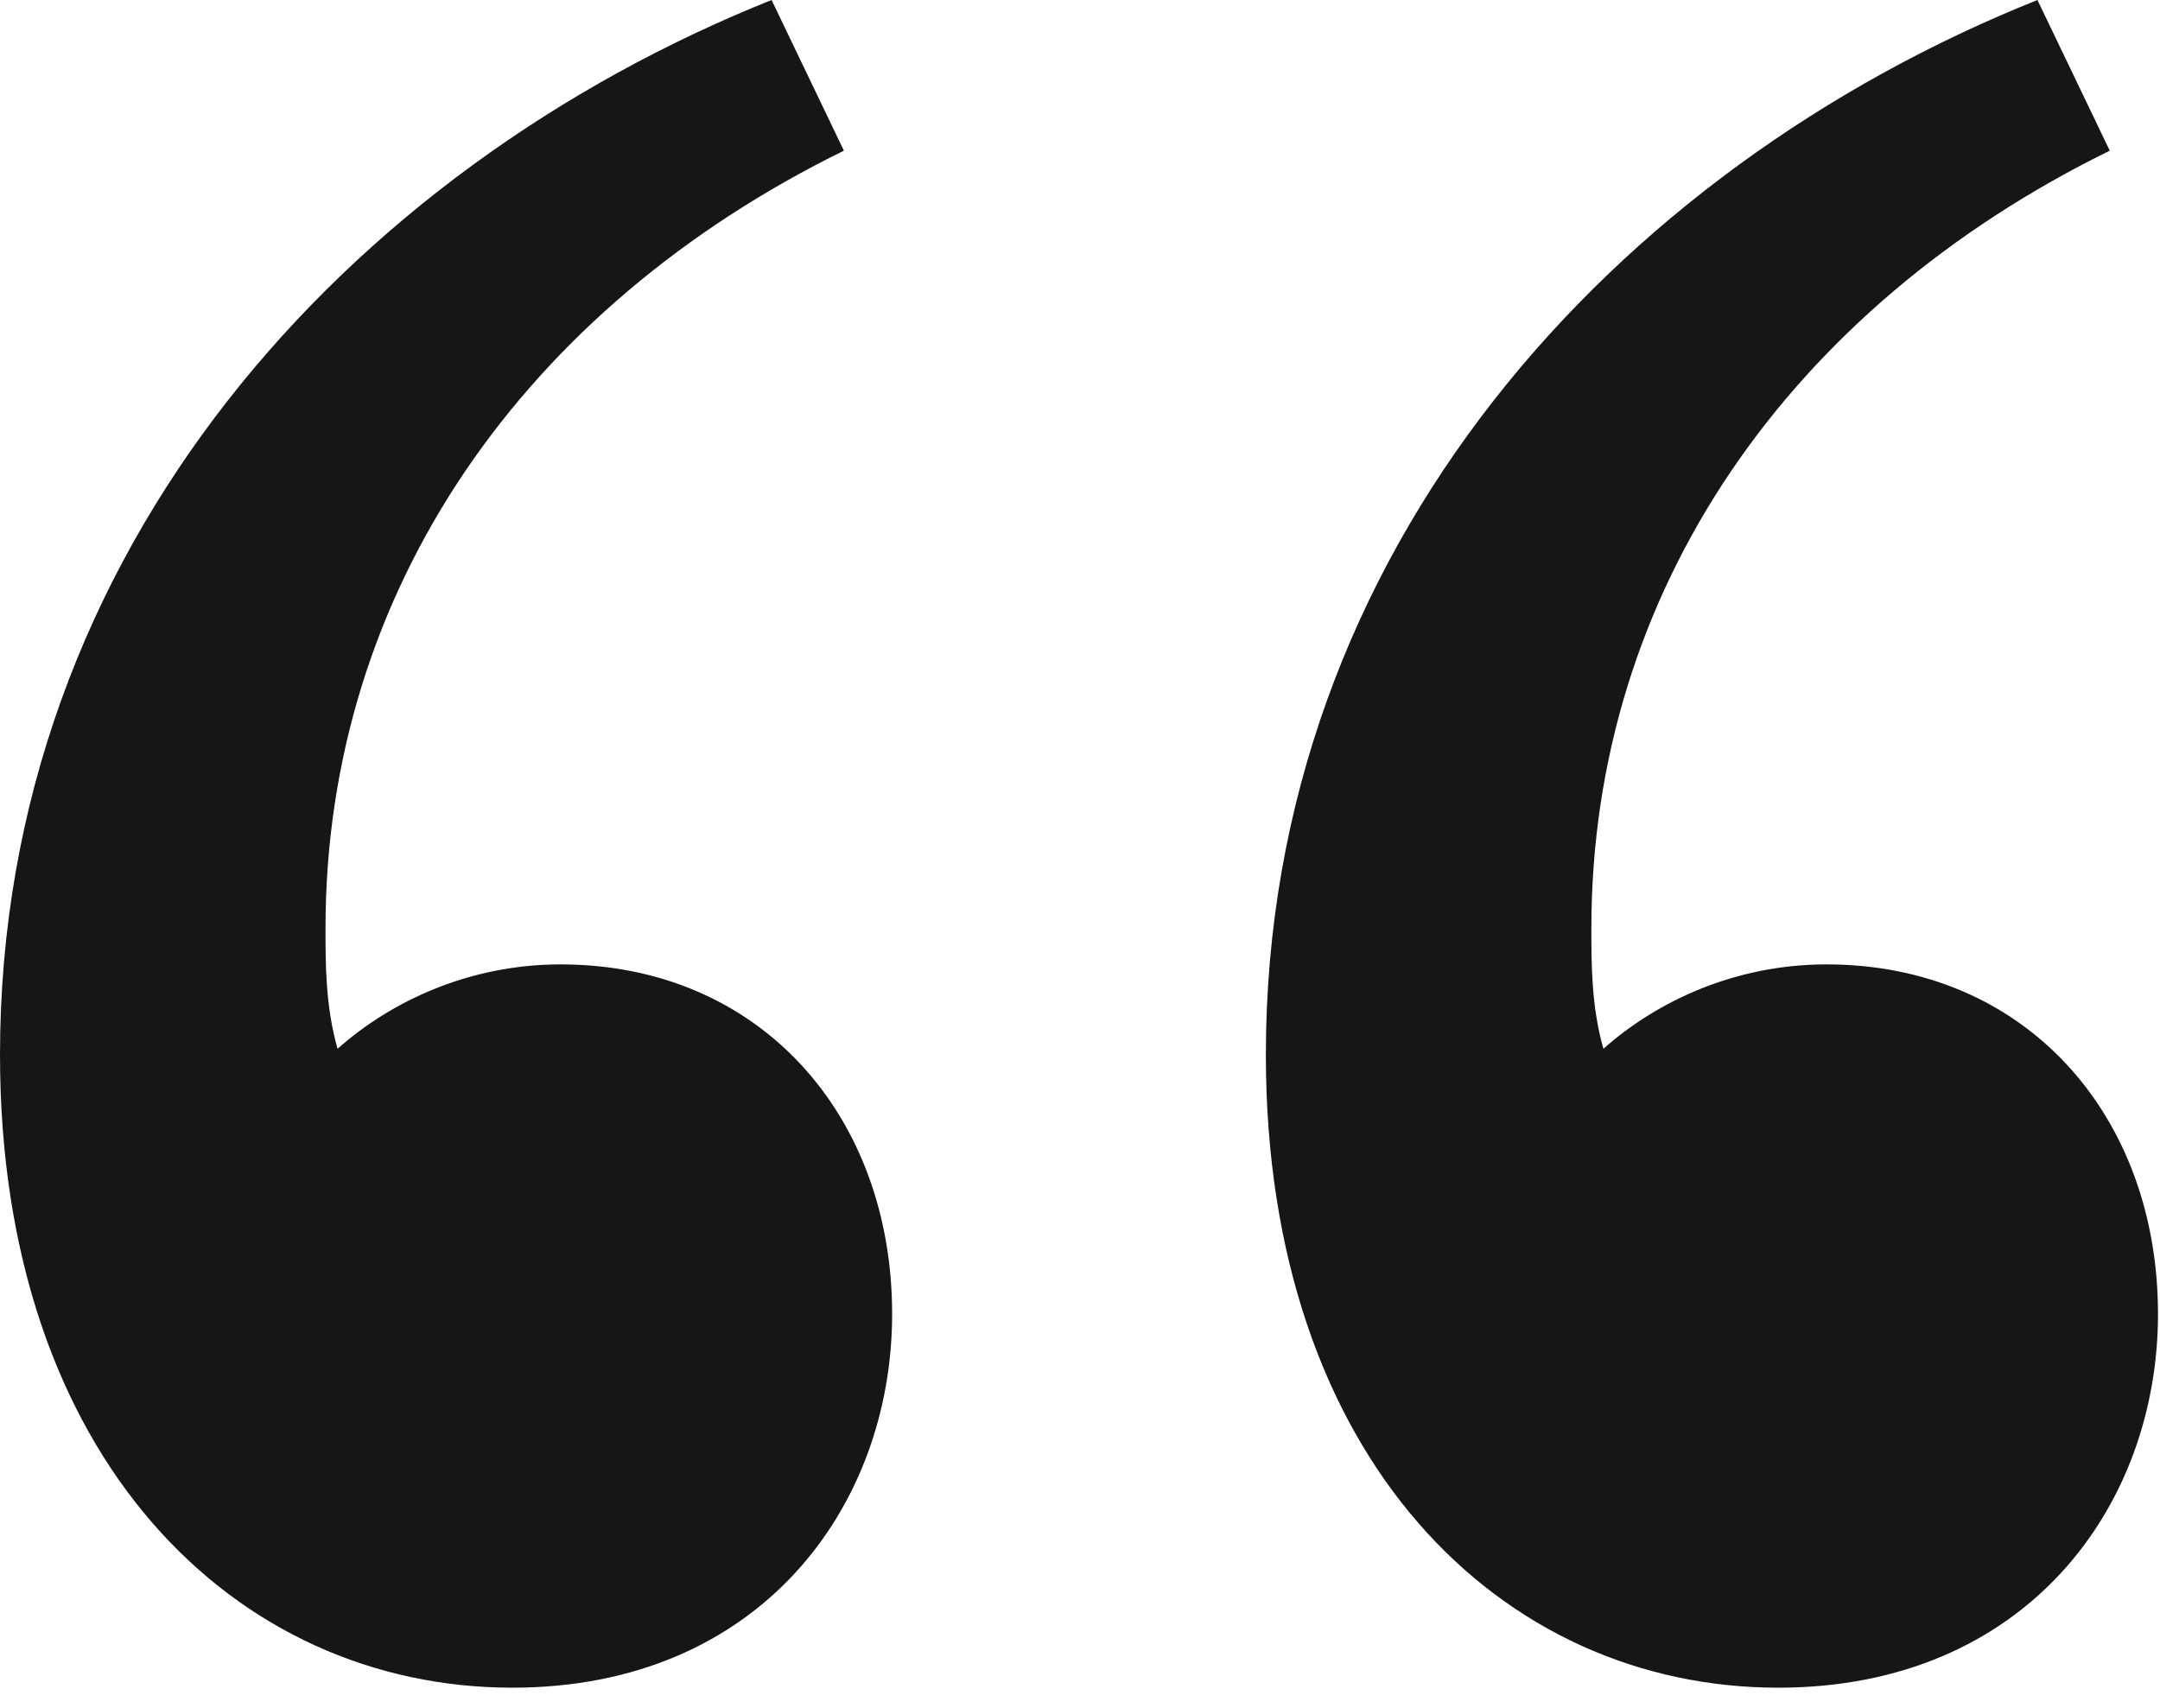 <svg width="43" height="34" viewBox="0 0 43 34" fill="none" xmlns="http://www.w3.org/2000/svg">
<path d="M11.16 19.2C15.12 19.2 17.76 22.2 17.76 26.16C17.76 30 15.12 33.6 10.2 33.6C4.68 33.6 0 29.04 0 21C0 10.92 6.96 3.36 15.36 0L16.8 3C10.44 6.12 6.48 11.76 6.48 18.48C6.48 19.2 6.48 20.04 6.72 20.88C7.8 19.92 9.36 19.2 11.16 19.2ZM36.36 19.2C40.32 19.2 42.96 22.2 42.96 26.16C42.96 30 40.32 33.6 35.4 33.6C29.88 33.6 25.2 29.04 25.2 21C25.2 10.92 32.16 3.36 40.56 0L42 3C35.64 6.12 31.68 11.76 31.68 18.48C31.68 19.2 31.68 20.04 31.92 20.88C33 19.92 34.56 19.2 36.36 19.2Z" fill="#161616"/>
</svg>
